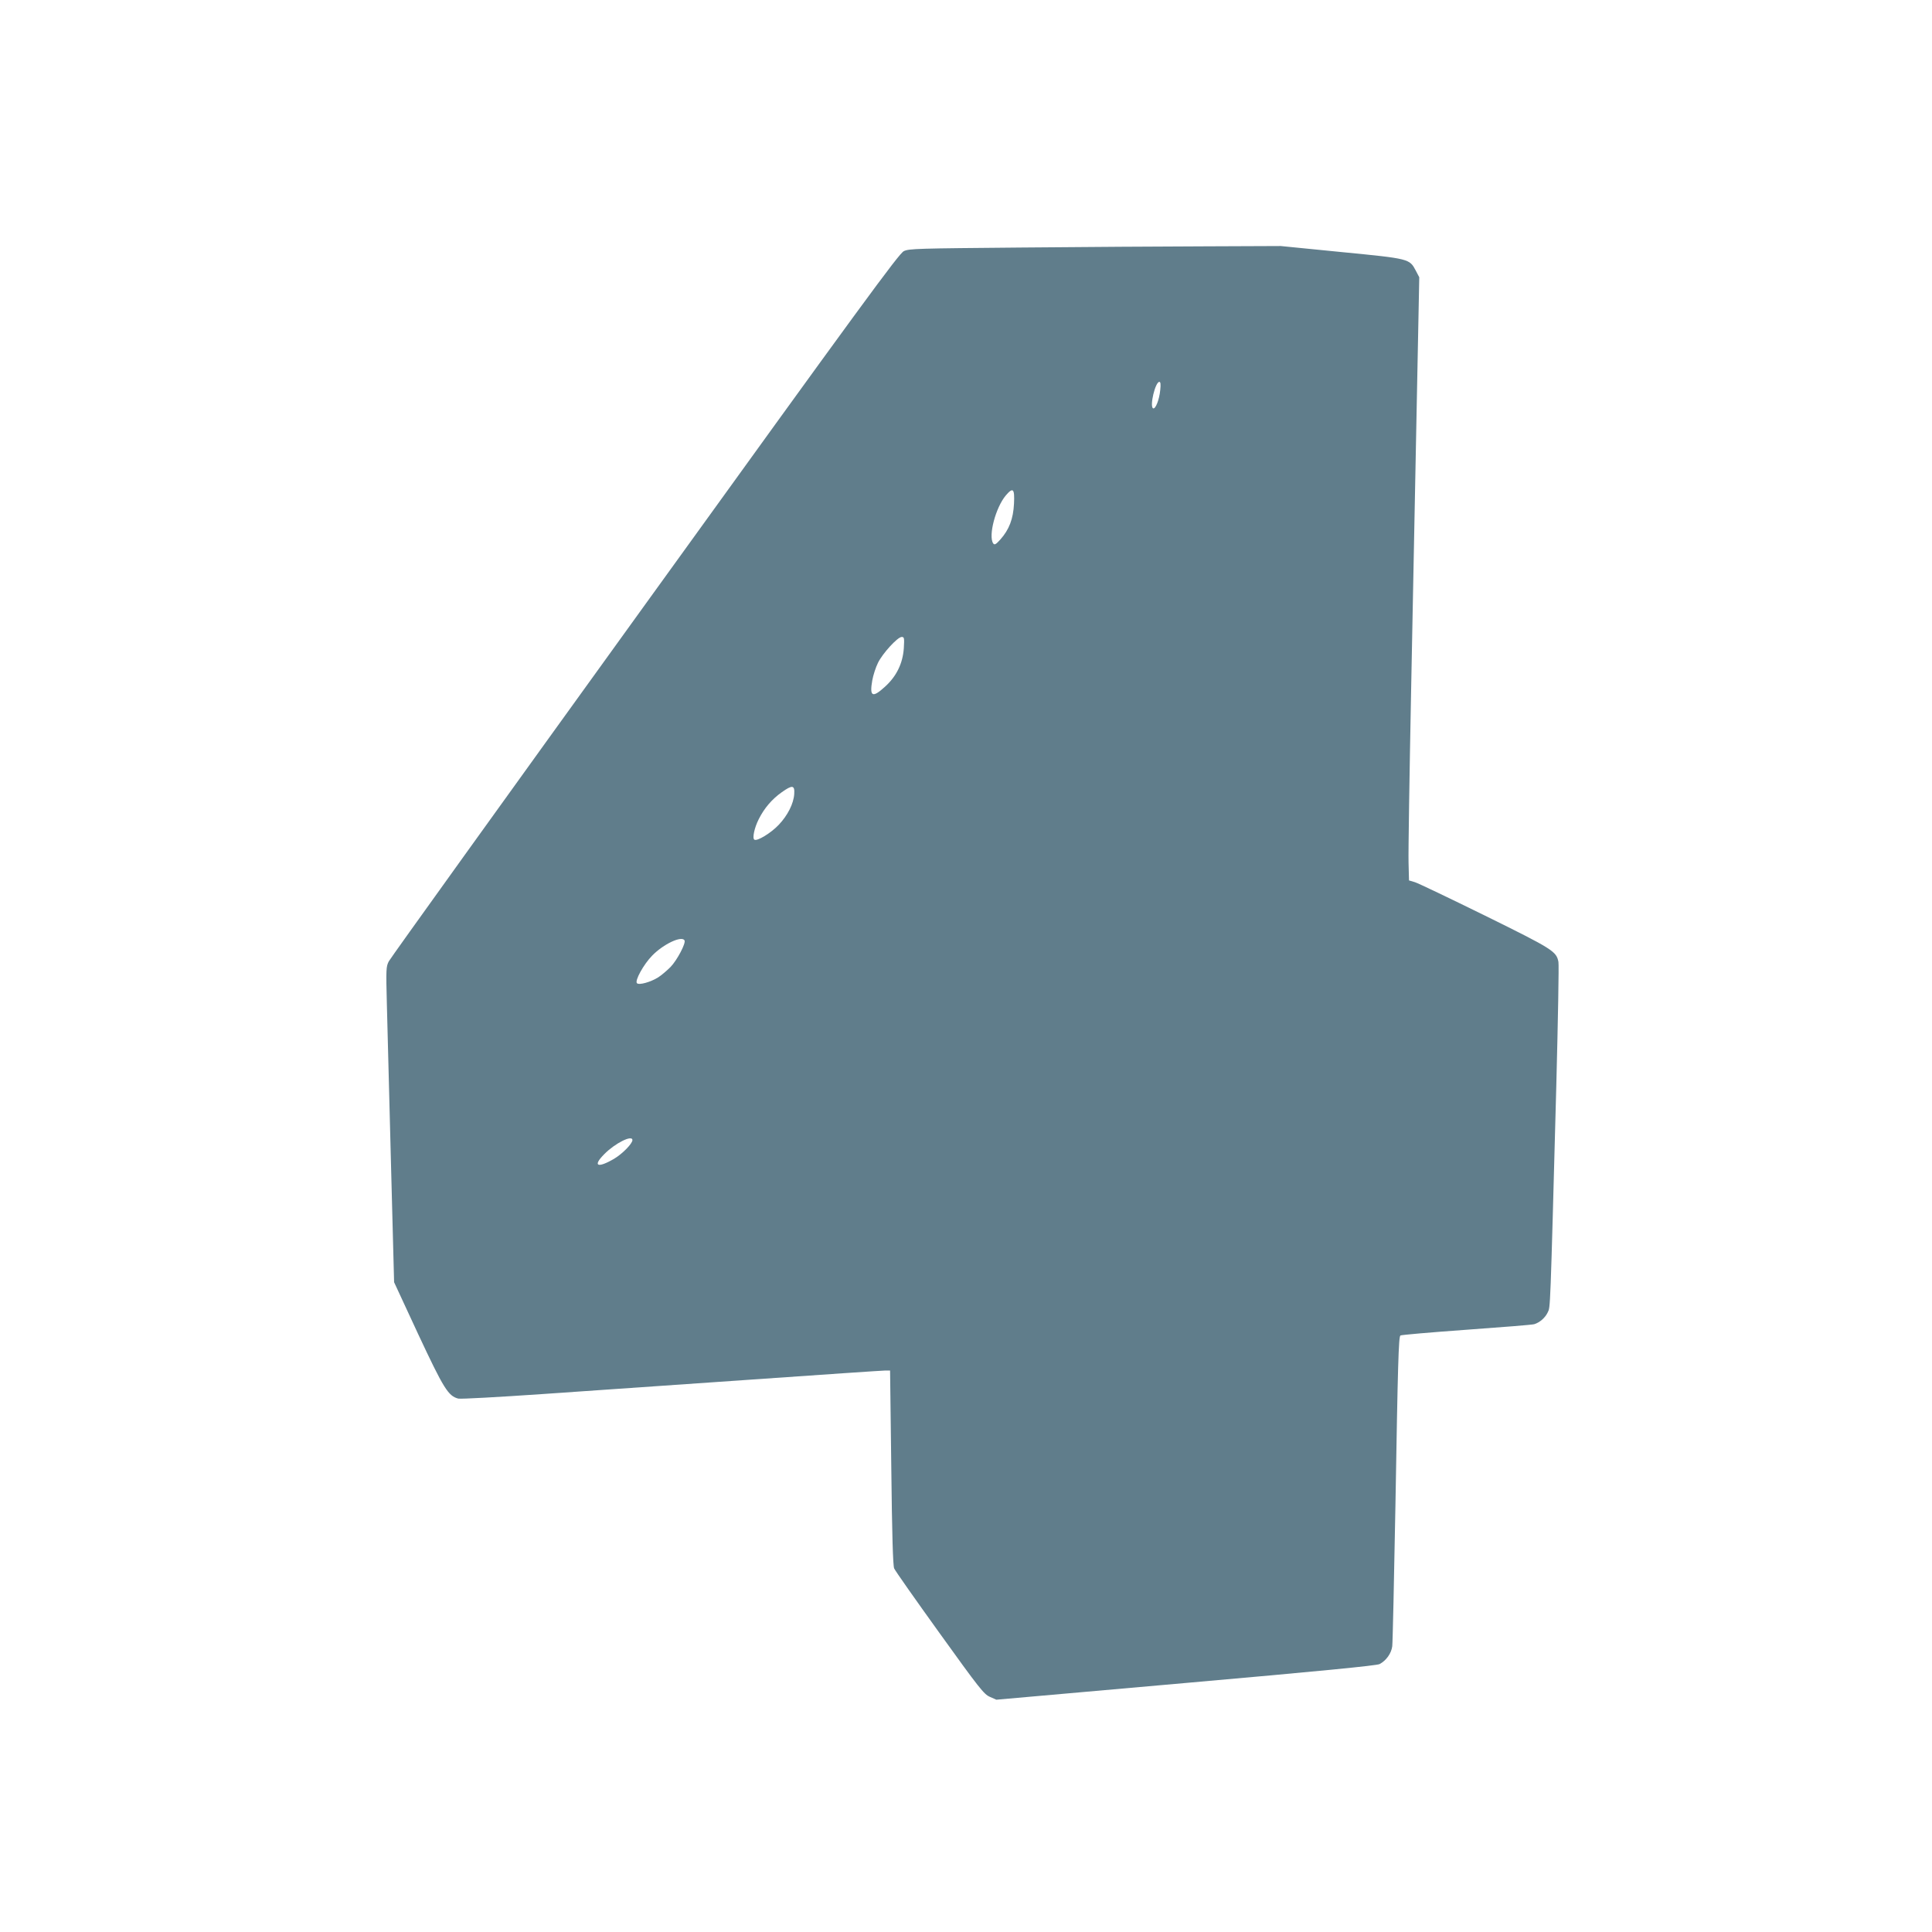 <?xml version="1.0" standalone="no"?>
<!DOCTYPE svg PUBLIC "-//W3C//DTD SVG 20010904//EN"
 "http://www.w3.org/TR/2001/REC-SVG-20010904/DTD/svg10.dtd">
<svg version="1.0" xmlns="http://www.w3.org/2000/svg"
 width="1280pt" height="1280pt" viewBox="0 0 1280 1280"
 preserveAspectRatio="xMidYMid meet">
<g transform="translate(0,1280) scale(0.1,-0.1)"
fill="#607d8b" stroke="none">
<path d="M6760 11160 c-680 -6 -738 -7 -772 -24 -32 -15 -283 -358 -1715
-2343 -923 -1279 -1687 -2342 -1697 -2362 -18 -34 -19 -52 -13 -281 4 -135 16
-605 27 -1045 l21 -800 160 -345 c169 -361 199 -409 265 -426 15 -4 266 10
558 30 292 20 916 63 1386 96 470 33 869 60 886 60 l31 0 8 -642 c5 -446 11
-651 19 -669 6 -15 142 -208 301 -429 263 -366 294 -405 333 -422 l43 -19
1256 111 c886 78 1263 115 1283 125 44 23 78 71 84 118 3 23 12 440 21 927 16
949 21 1120 33 1132 4 4 201 21 437 38 237 17 439 33 450 37 36 11 72 42 89
78 18 38 16 -20 57 1505 11 431 18 799 14 817 -13 70 -37 85 -485 306 -234
115 -443 215 -465 222 l-40 12 -3 119 c-2 65 6 578 17 1139 11 561 28 1407 37
1879 l17 859 -23 44 c-42 79 -41 79 -492 123 l-403 40 -495 -2 c-272 -1 -826
-4 -1230 -8z m927 -943 c-6 -65 -32 -131 -48 -122 -23 15 15 175 42 175 8 0
10 -16 6 -53z m-969 -754 c-5 -101 -32 -172 -91 -238 -30 -33 -38 -37 -47 -25
-33 50 16 237 84 318 48 56 59 45 54 -55z m-730 -958 c-7 -100 -48 -185 -124
-254 -84 -77 -104 -67 -85 41 6 34 23 87 38 117 31 63 130 171 157 171 17 0
18 -7 14 -75z m-726 -965 c-4 -64 -43 -142 -103 -205 -51 -54 -143 -110 -161
-98 -15 9 0 79 29 136 36 72 87 132 152 178 70 50 87 48 83 -11z m-727 -970
c11 -18 -50 -133 -93 -177 -23 -23 -59 -54 -81 -68 -51 -32 -127 -53 -141 -39
-16 16 44 125 101 183 75 77 195 133 214 101z m-345 -1323 c0 -24 -66 -91
-121 -124 -111 -65 -145 -49 -65 31 72 73 186 129 186 93z"/>
</g>
</svg>
